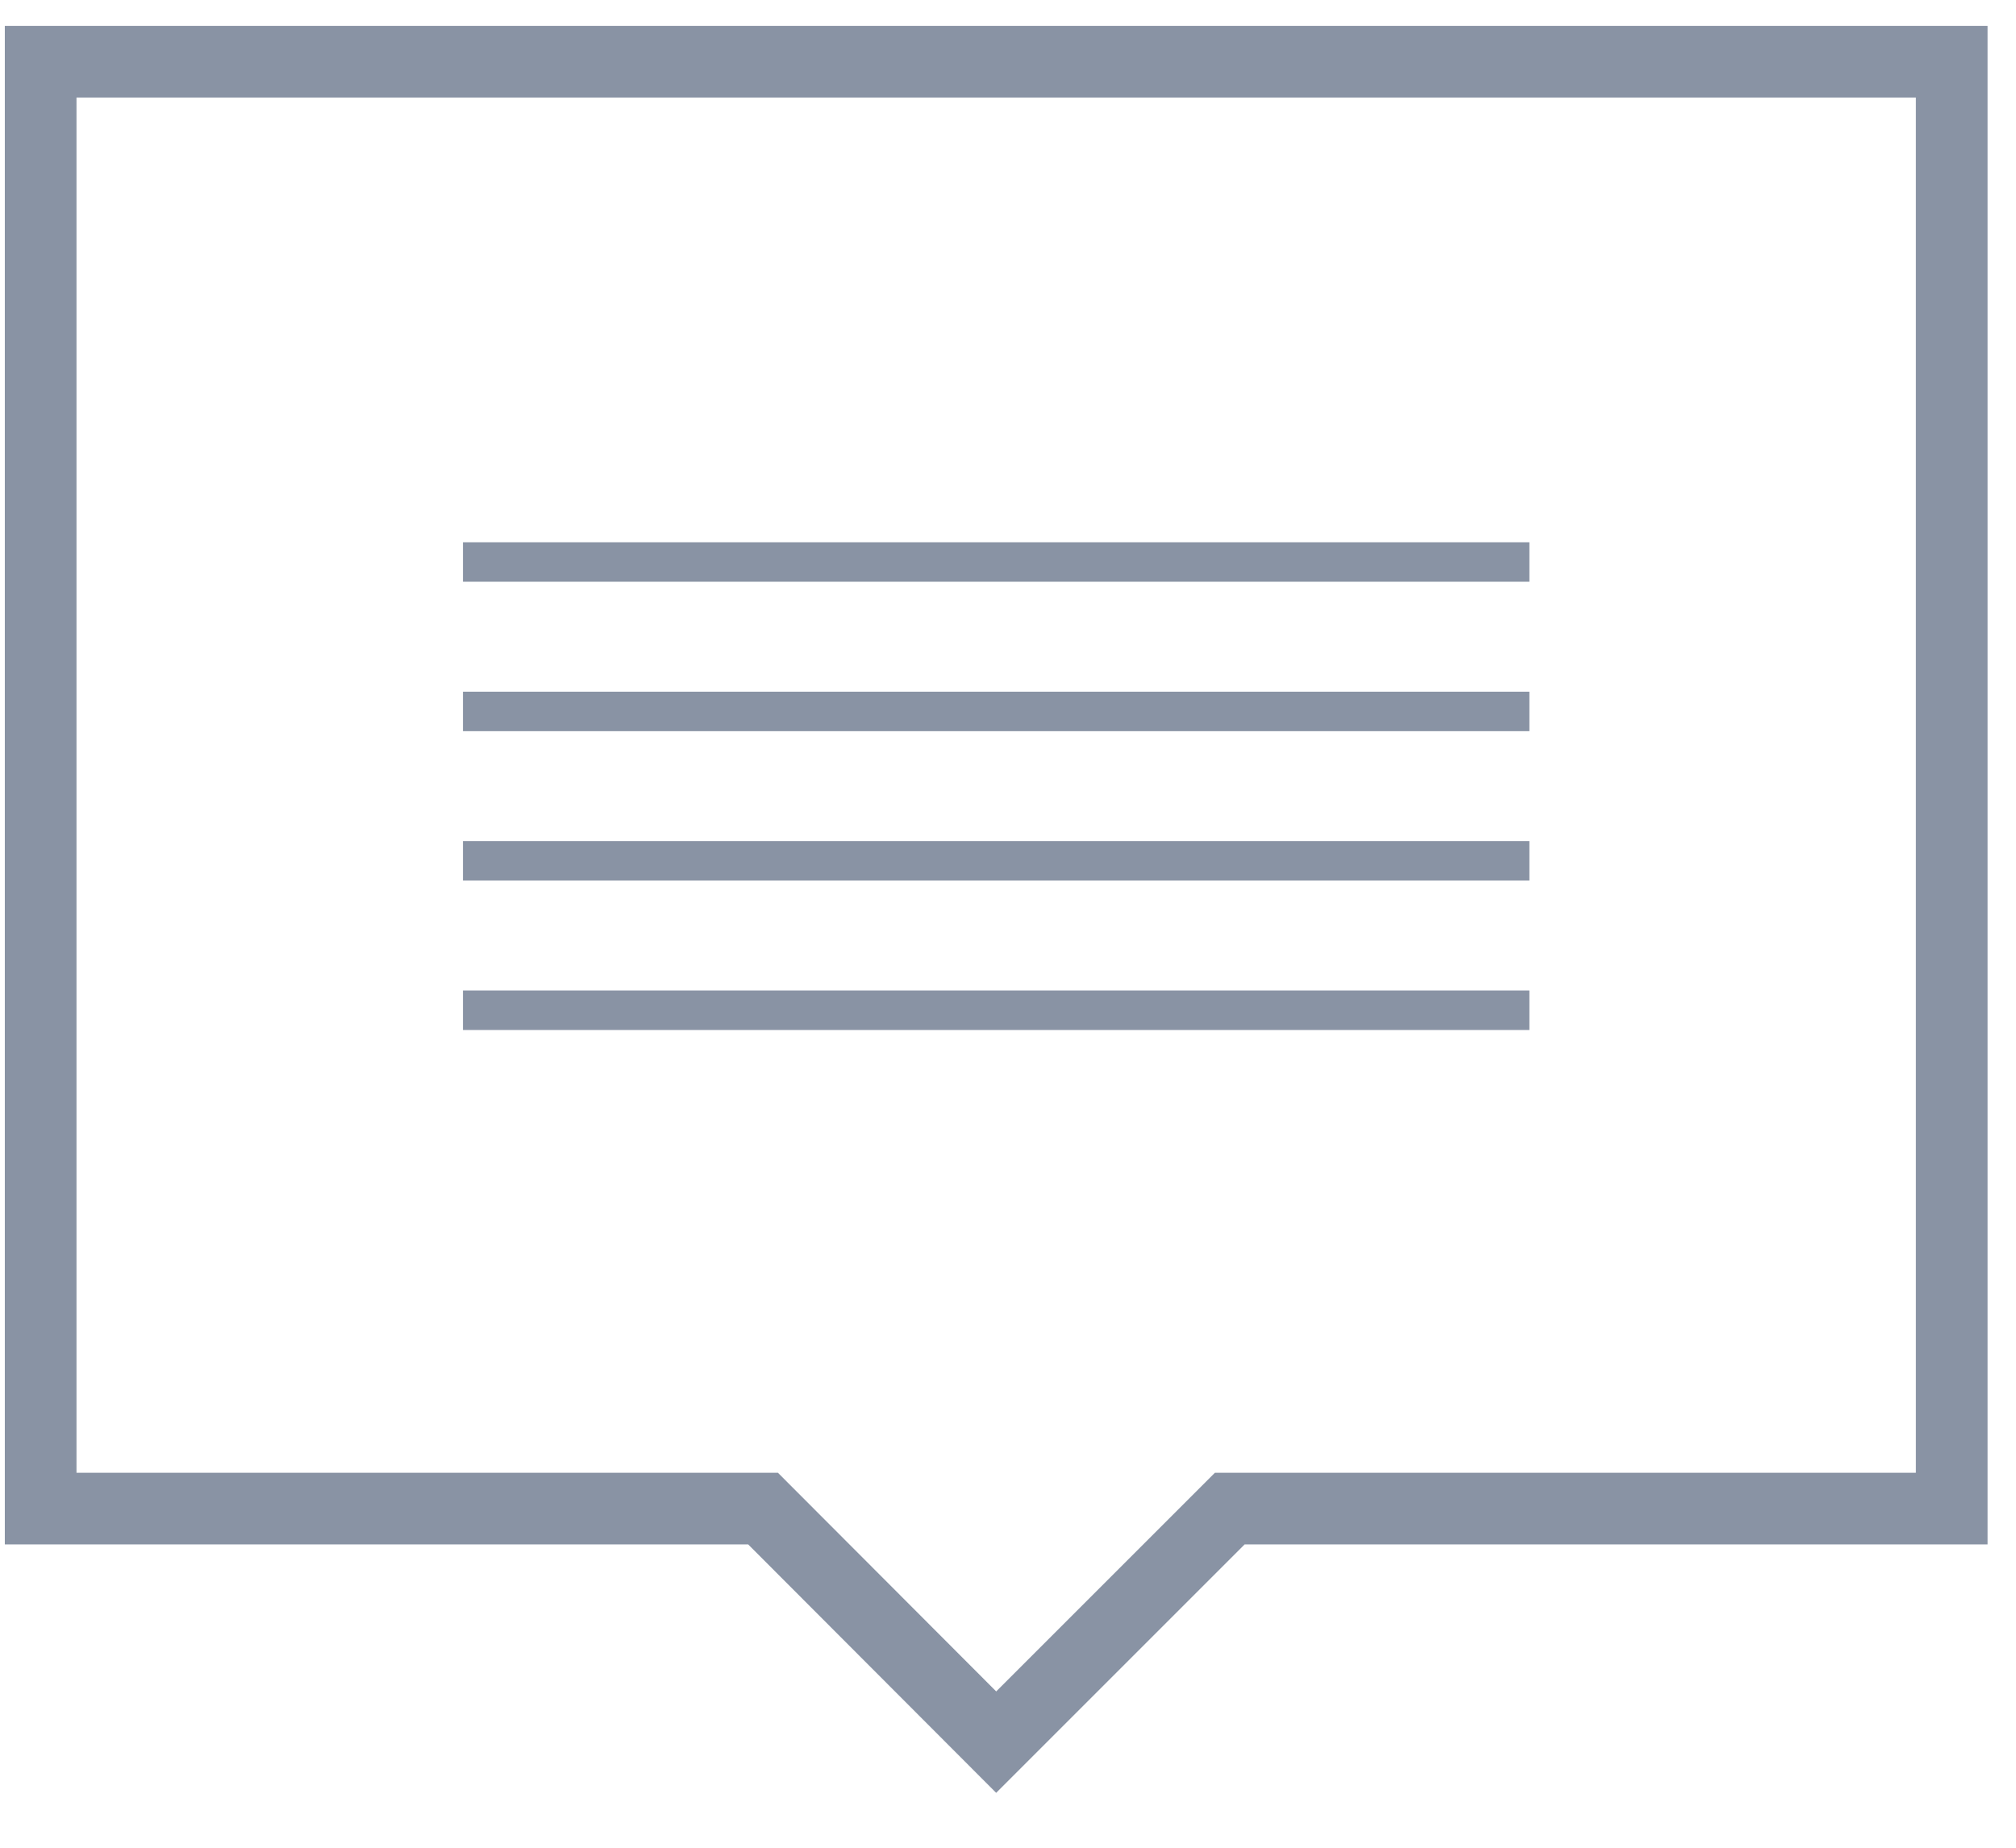 <svg xmlns="http://www.w3.org/2000/svg" fill="none" viewBox="0 0 36 33">
  <path stroke="#8993A4" stroke-miterlimit="10" stroke-width="1.28" d="M.726 1.102v25.841h12.9l4.163 4.171 4.171-4.171h12.892V1.102H.726z"/>
  <path stroke="#8993A4" stroke-width=".705" d="M8.267 10.037H27.31M8.267 15.374H27.31M8.267 18.043H27.31M8.267 12.706H27.31"/>
</svg>
